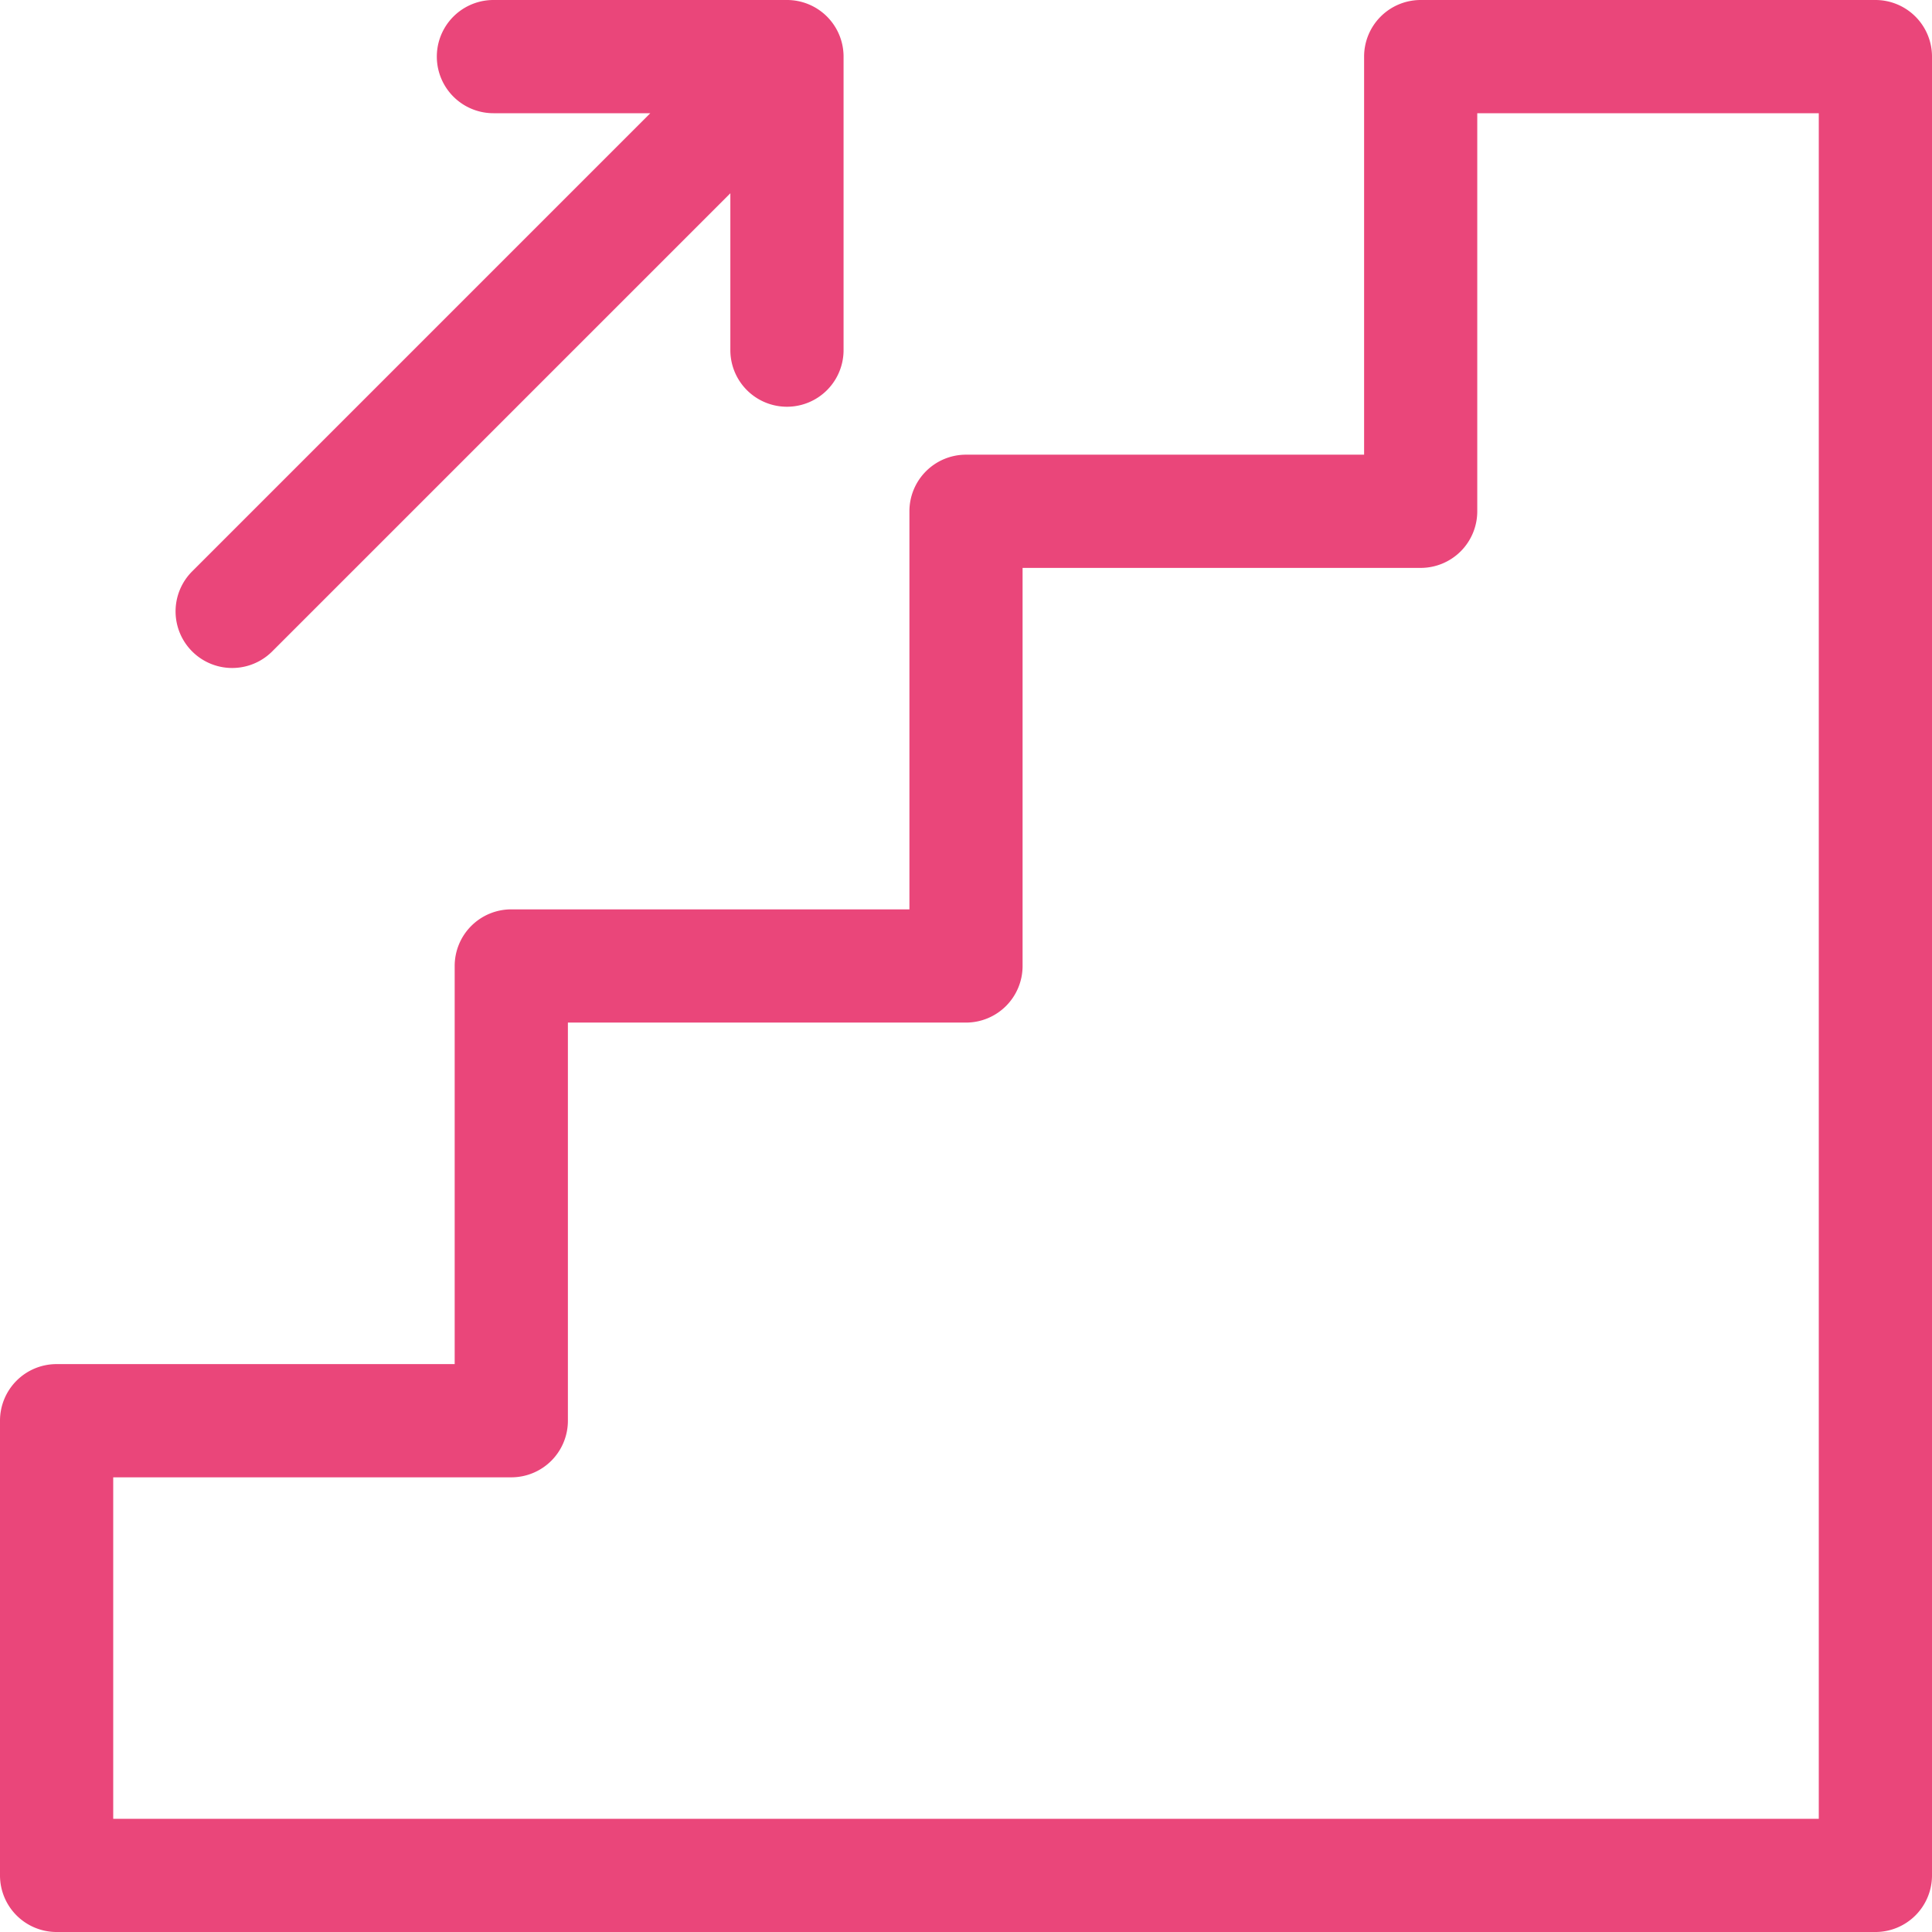 <svg xmlns="http://www.w3.org/2000/svg" width="35" height="35" viewBox="0 0 35 35"><path d="M57.54,0H52.223a1.025,1.025,0,0,0,0,2.051h2.842l-8.3,8.3a1.025,1.025,0,1,0,1.45,1.45l8.3-8.3V6.343a1.025,1.025,0,0,0,2.051,0V1.025A1.025,1.025,0,0,0,57.54,0Z" transform="translate(-43.284)" fill="#ea467a"/><path d="M33.975,0H25.737a1.025,1.025,0,0,0-1.025,1.025V8.237H17.5a1.025,1.025,0,0,0-1.025,1.025v7.212H9.263A1.025,1.025,0,0,0,8.237,17.5v7.212H1.025A1.025,1.025,0,0,0,0,25.737v8.237A1.025,1.025,0,0,0,1.025,35H33.975A1.025,1.025,0,0,0,35,33.975V1.025A1.025,1.025,0,0,0,33.975,0ZM32.949,32.949H2.051V26.763H9.263a1.025,1.025,0,0,0,1.025-1.025V18.525H17.5A1.025,1.025,0,0,0,18.525,17.5V10.288h7.212a1.025,1.025,0,0,0,1.025-1.025V2.051h6.187Z" fill="#ea467a"/></svg>